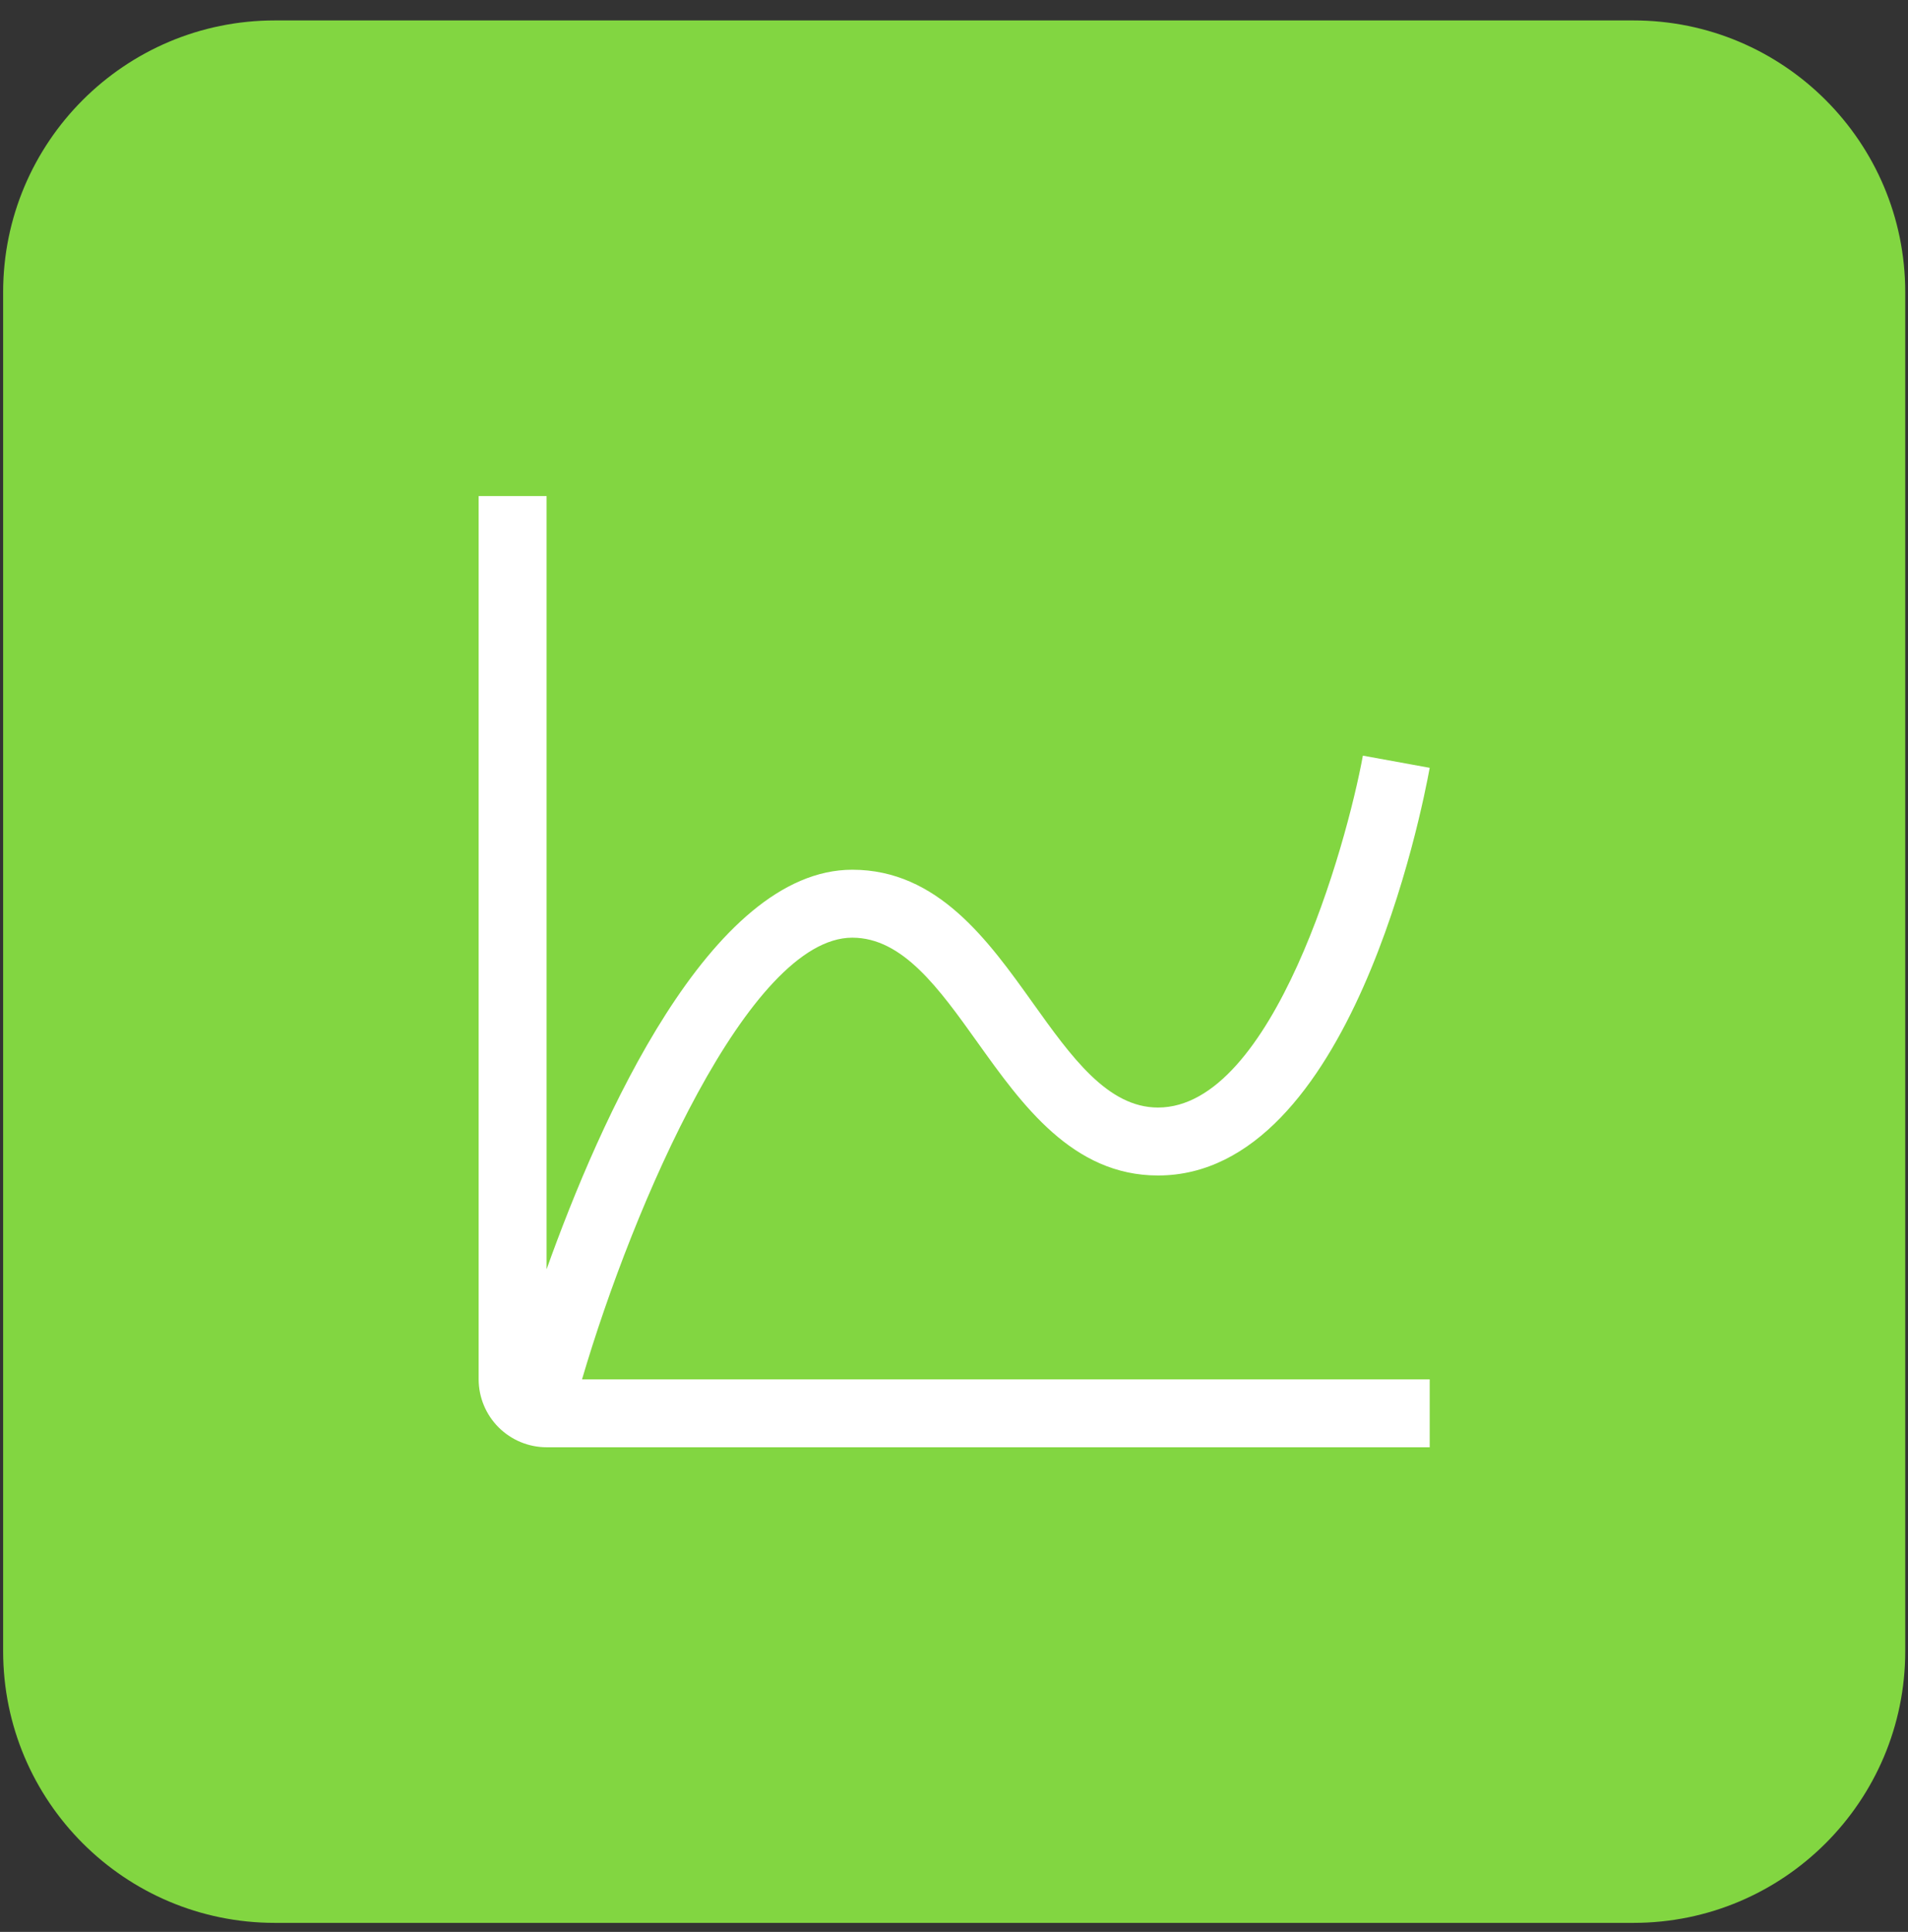 <svg width="81" height="82" viewBox="0 0 81 82" fill="none" xmlns="http://www.w3.org/2000/svg">
<rect x="0" y="0" width="81" height="82" fill="#333333" stroke="none"/>
<path d="M69.347 0.867H11.668C5.298 0.867 0.133 6.032 0.133 12.403V70.081C0.133 76.452 5.298 81.617 11.668 81.617H69.347C75.718 81.617 80.883 76.452 80.883 70.081V12.403C80.883 6.032 75.718 0.867 69.347 0.867Z" fill="#82D641"/>
<g clip-path="url(#clip0_326_1596)">
<path d="M36.182 39.8C38.324 39.8 39.865 41.958 41.497 44.243C43.389 46.892 45.534 49.894 49.16 49.894C57.337 49.894 60.378 34.335 60.695 32.59L57.858 32.074C57.162 35.882 54.053 47.01 49.16 47.01C47.018 47.01 45.476 44.852 43.844 42.567C41.952 39.918 39.808 36.916 36.182 36.916C30.146 36.916 25.447 47.593 23.204 53.876V21.055H20.32V58.546C20.321 59.31 20.625 60.043 21.166 60.584C21.707 61.124 22.44 61.429 23.204 61.43H60.695V58.546H24.709C26.888 51.13 31.803 39.8 36.182 39.8Z" fill="white"/>
</g>
<defs>
<clipPath id="clip0_326_1596">
<rect width="46.143" height="46.143" fill="white" transform="translate(17.436 18.171)"/>
</clipPath>
</defs>
</svg>
